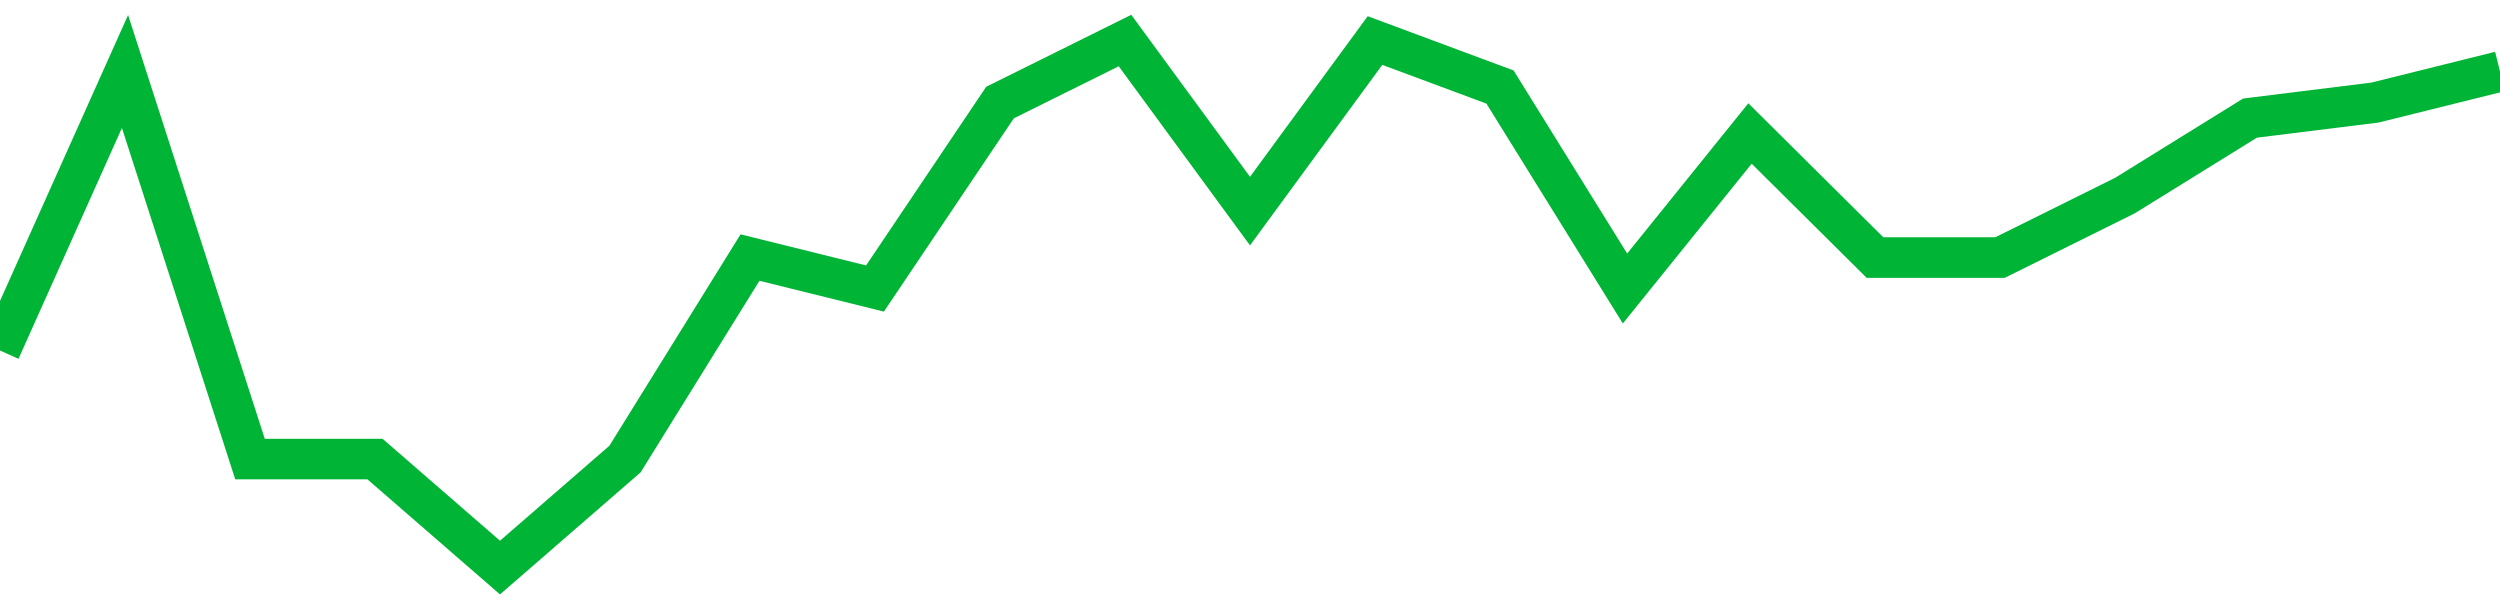 <!-- Generated with https://github.com/jxxe/sparkline/ --><svg viewBox="0 0 185 45" class="sparkline" xmlns="http://www.w3.org/2000/svg"><path class="sparkline--fill" d="M 0 25.94 L 0 25.94 L 9.25 5.29 L 18.5 33.97 L 27.75 33.97 L 37 42 L 46.25 33.97 L 55.5 19.06 L 64.75 21.35 L 74 7.59 L 83.25 3 L 92.5 15.62 L 101.75 3 L 111 6.44 L 120.25 21.35 L 129.5 9.88 L 138.75 19.06 L 148 19.06 L 157.25 14.47 L 166.5 8.74 L 175.75 7.59 L 185 5.29 V 45 L 0 45 Z" stroke="none" fill="none" ></path><path class="sparkline--line" d="M 0 25.94 L 0 25.94 L 9.25 5.29 L 18.5 33.97 L 27.75 33.97 L 37 42 L 46.25 33.97 L 55.5 19.06 L 64.75 21.35 L 74 7.59 L 83.25 3 L 92.5 15.62 L 101.75 3 L 111 6.44 L 120.25 21.35 L 129.5 9.88 L 138.75 19.06 L 148 19.06 L 157.25 14.47 L 166.5 8.74 L 175.75 7.59 L 185 5.29" fill="none" stroke-width="3" stroke="#00B436" ></path></svg>